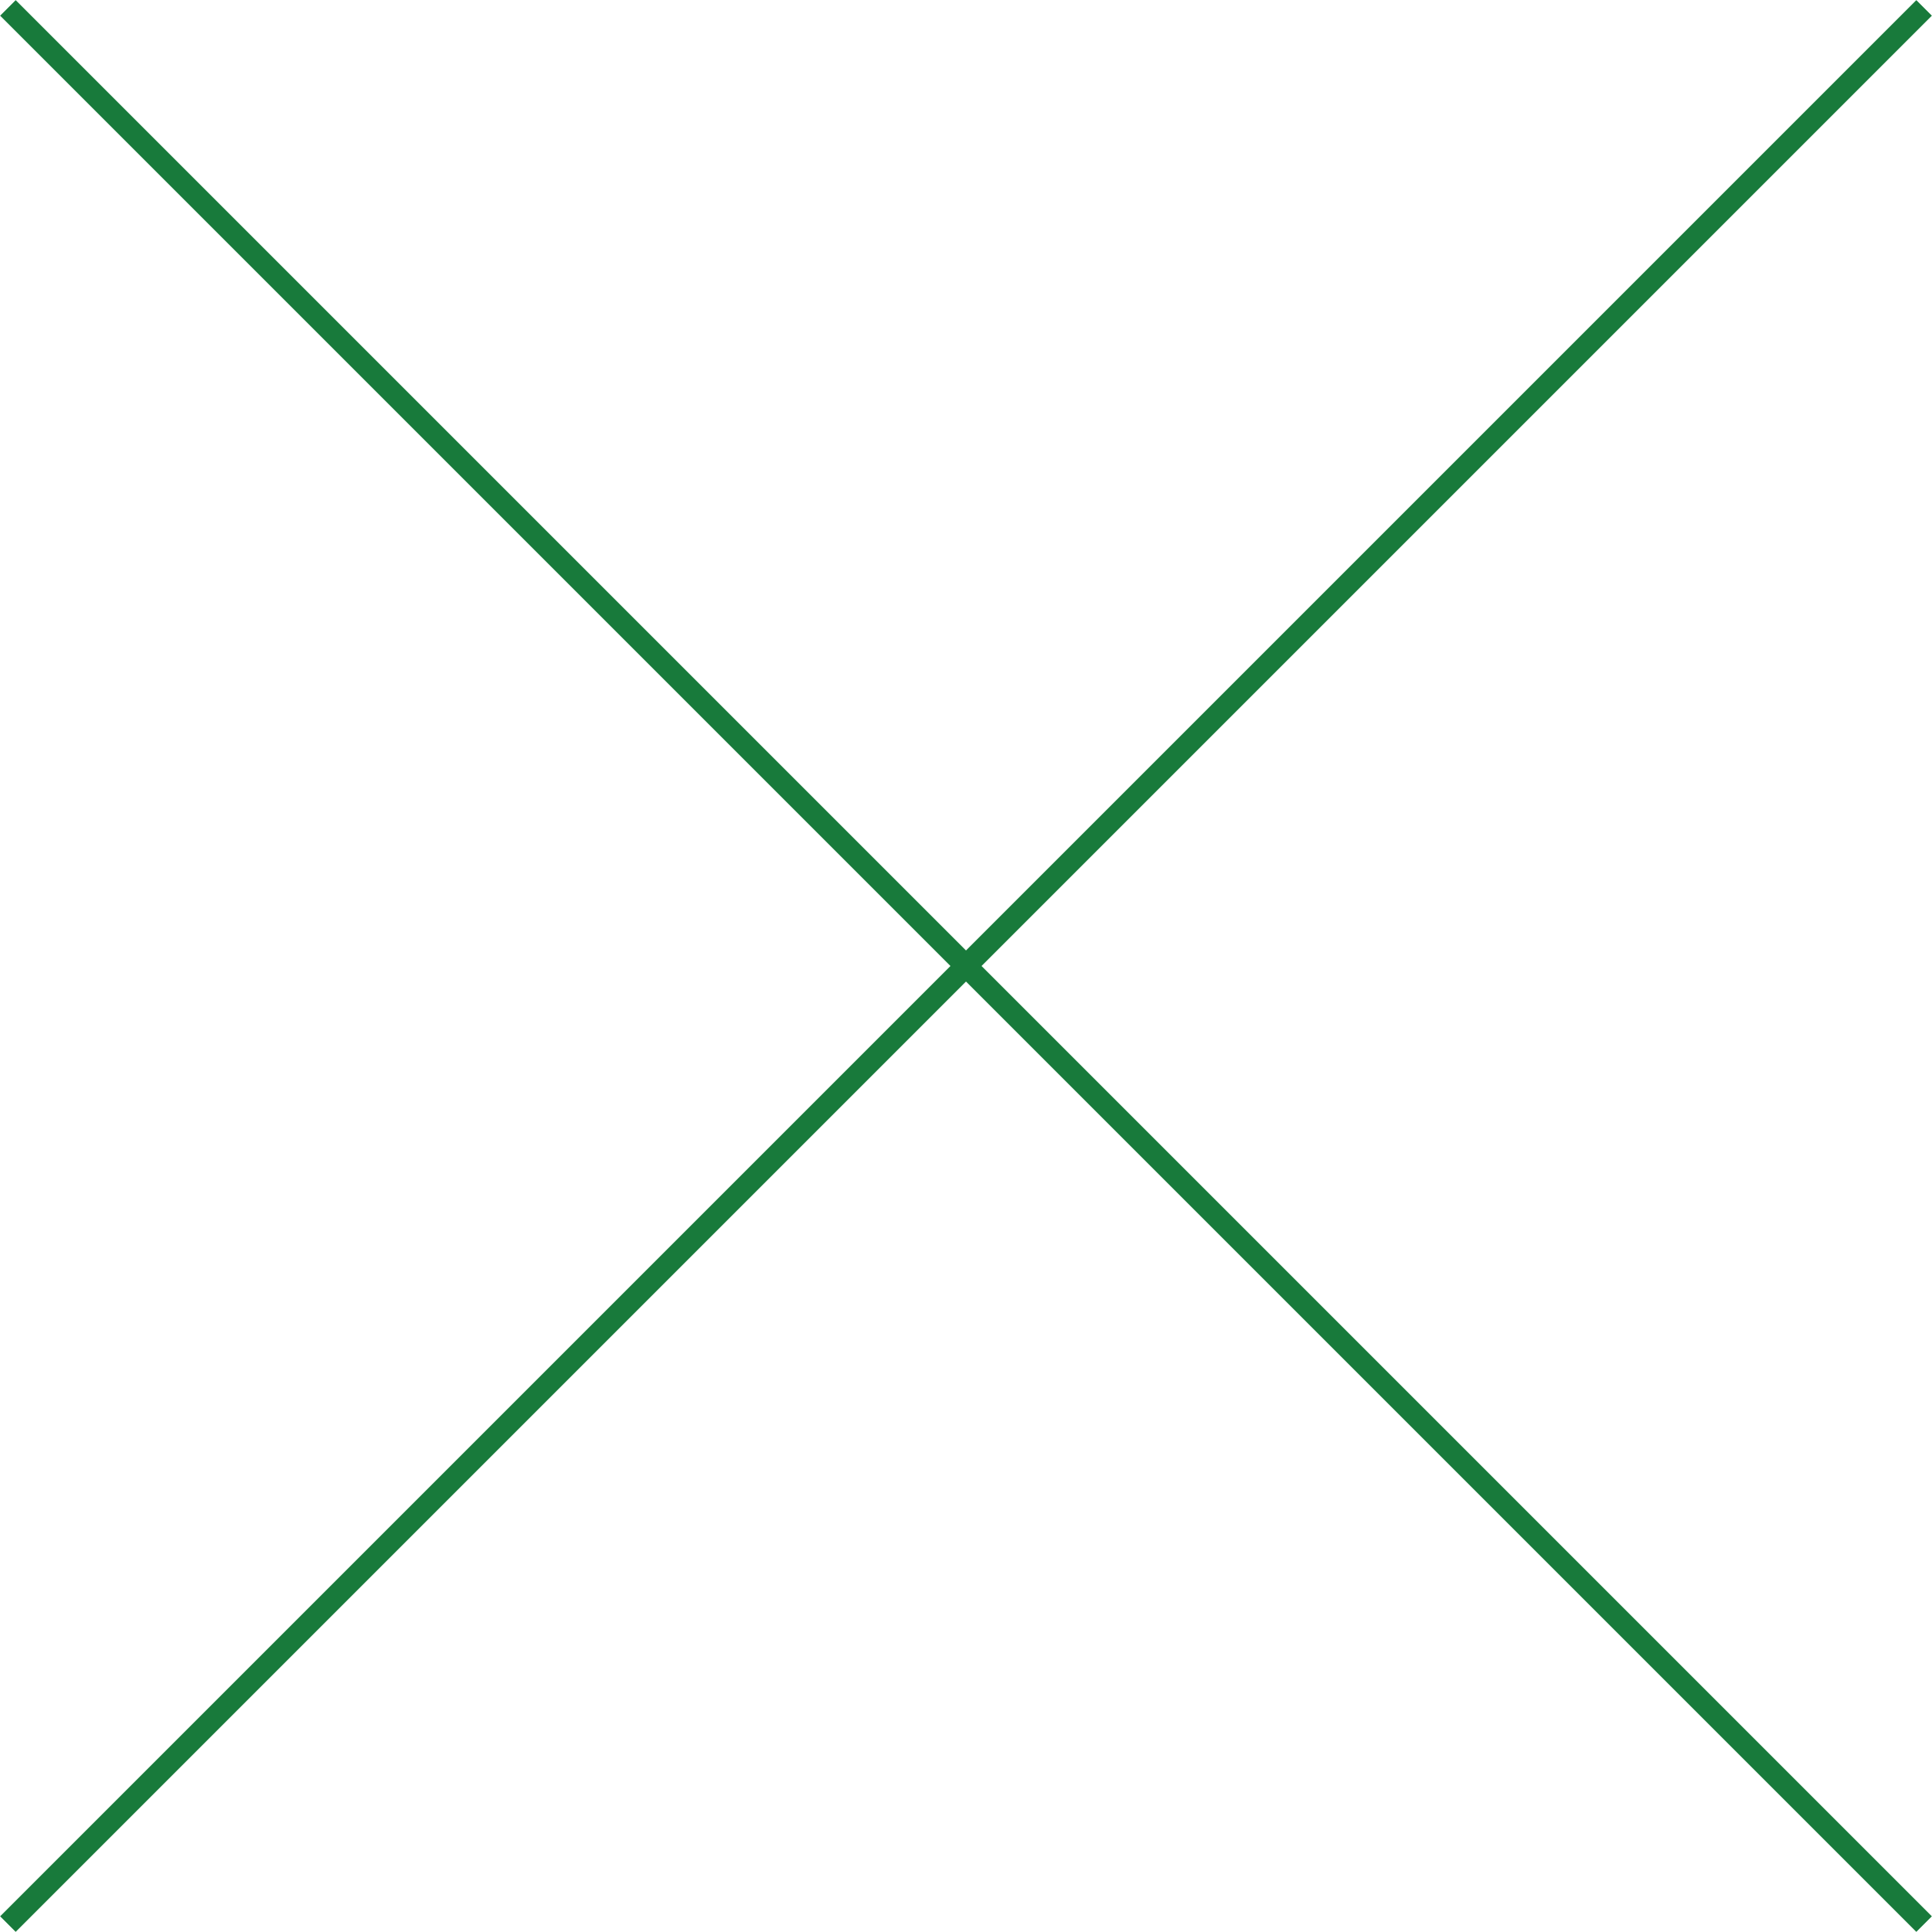 <?xml version="1.0" encoding="UTF-8"?>
<svg id="_レイヤー_2" data-name="レイヤー 2" xmlns="http://www.w3.org/2000/svg" viewBox="0 0 43.97 43.97">
  <defs>
    <style>
      .cls-1 {
        fill: none;
        stroke: #187a3b;
        stroke-miterlimit: 10;
        stroke-width: .5px;
      }
    </style>
  </defs>
  <g id="_レイヤー_1-2" data-name="レイヤー 1">
    <g>
      <line class="cls-1" x1="43.79" y1=".18" x2=".18" y2="43.79"/>
      <line class="cls-1" x1="43.79" y1="43.79" x2=".18" y2=".18"/>
    </g>
  </g>
</svg>